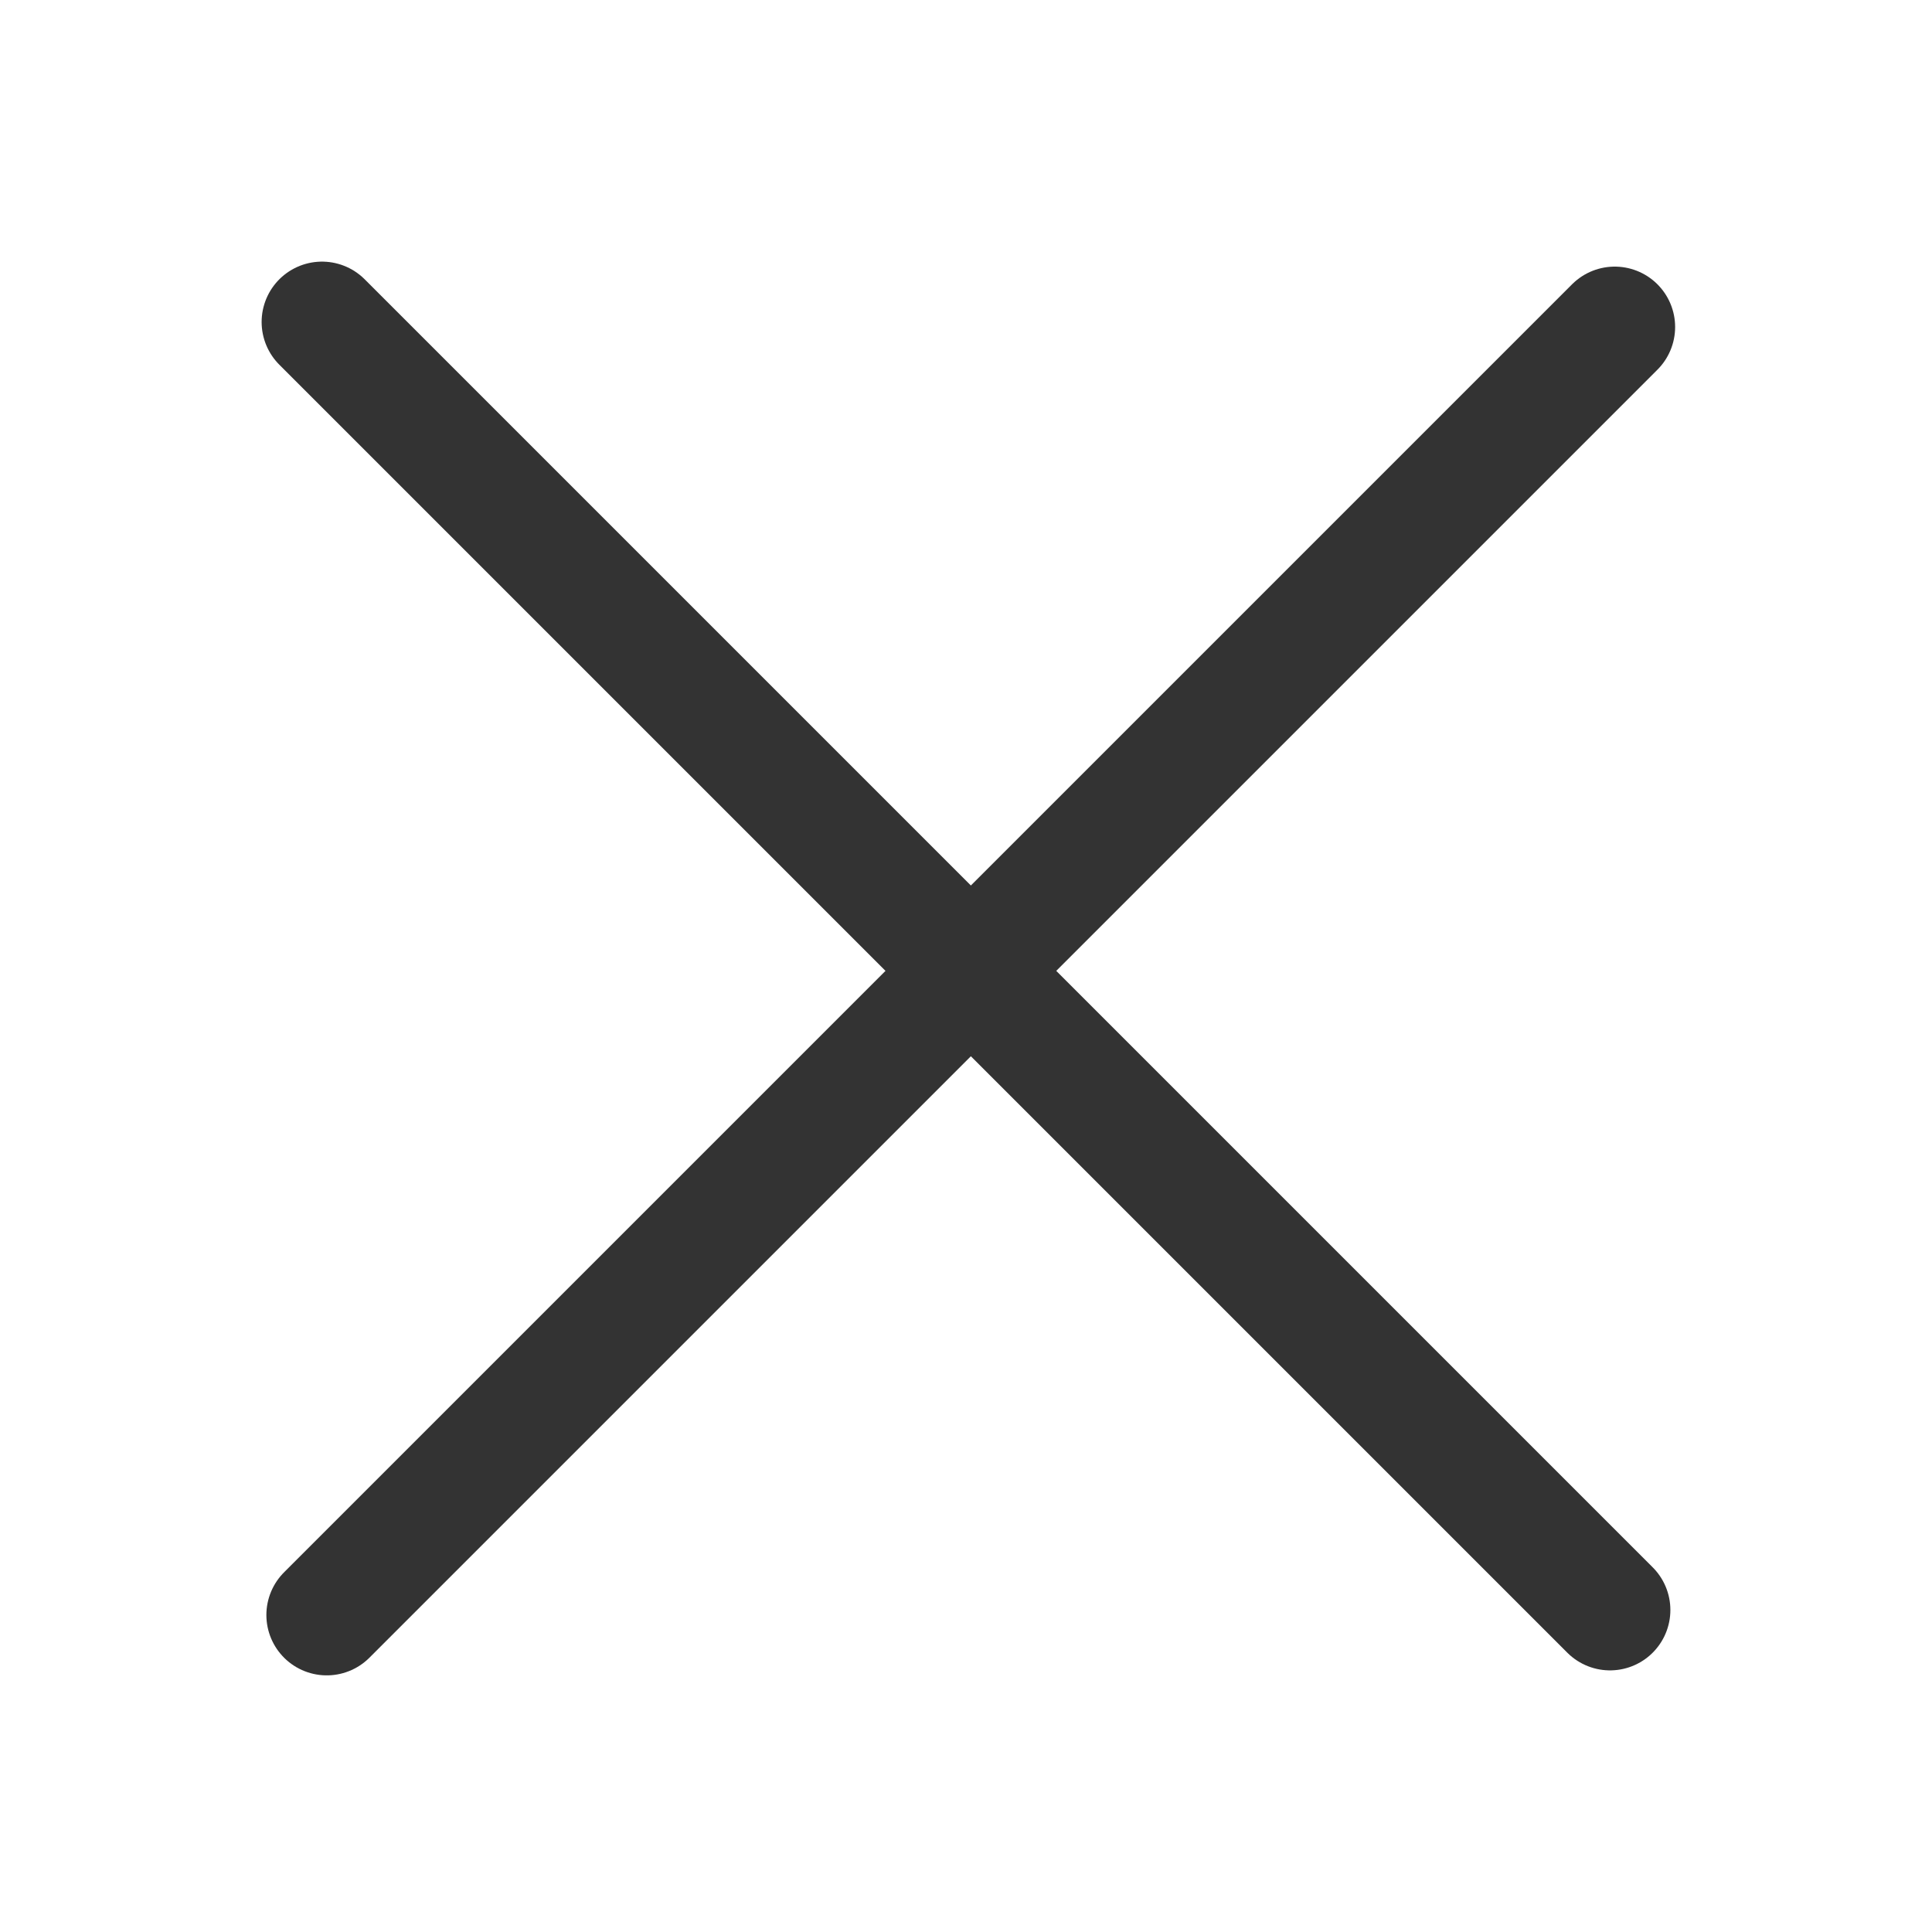 <svg width="24" height="24" viewBox="0 0 24 24" fill="none" xmlns="http://www.w3.org/2000/svg">
<path d="M4.059 20.062L20.059 4.062" stroke="#333333" stroke-width="1.5" stroke-linecap="round"/>
<path d="M4 4L20 20" stroke="#333333" stroke-width="1.5" stroke-linecap="round"/>
</svg>
